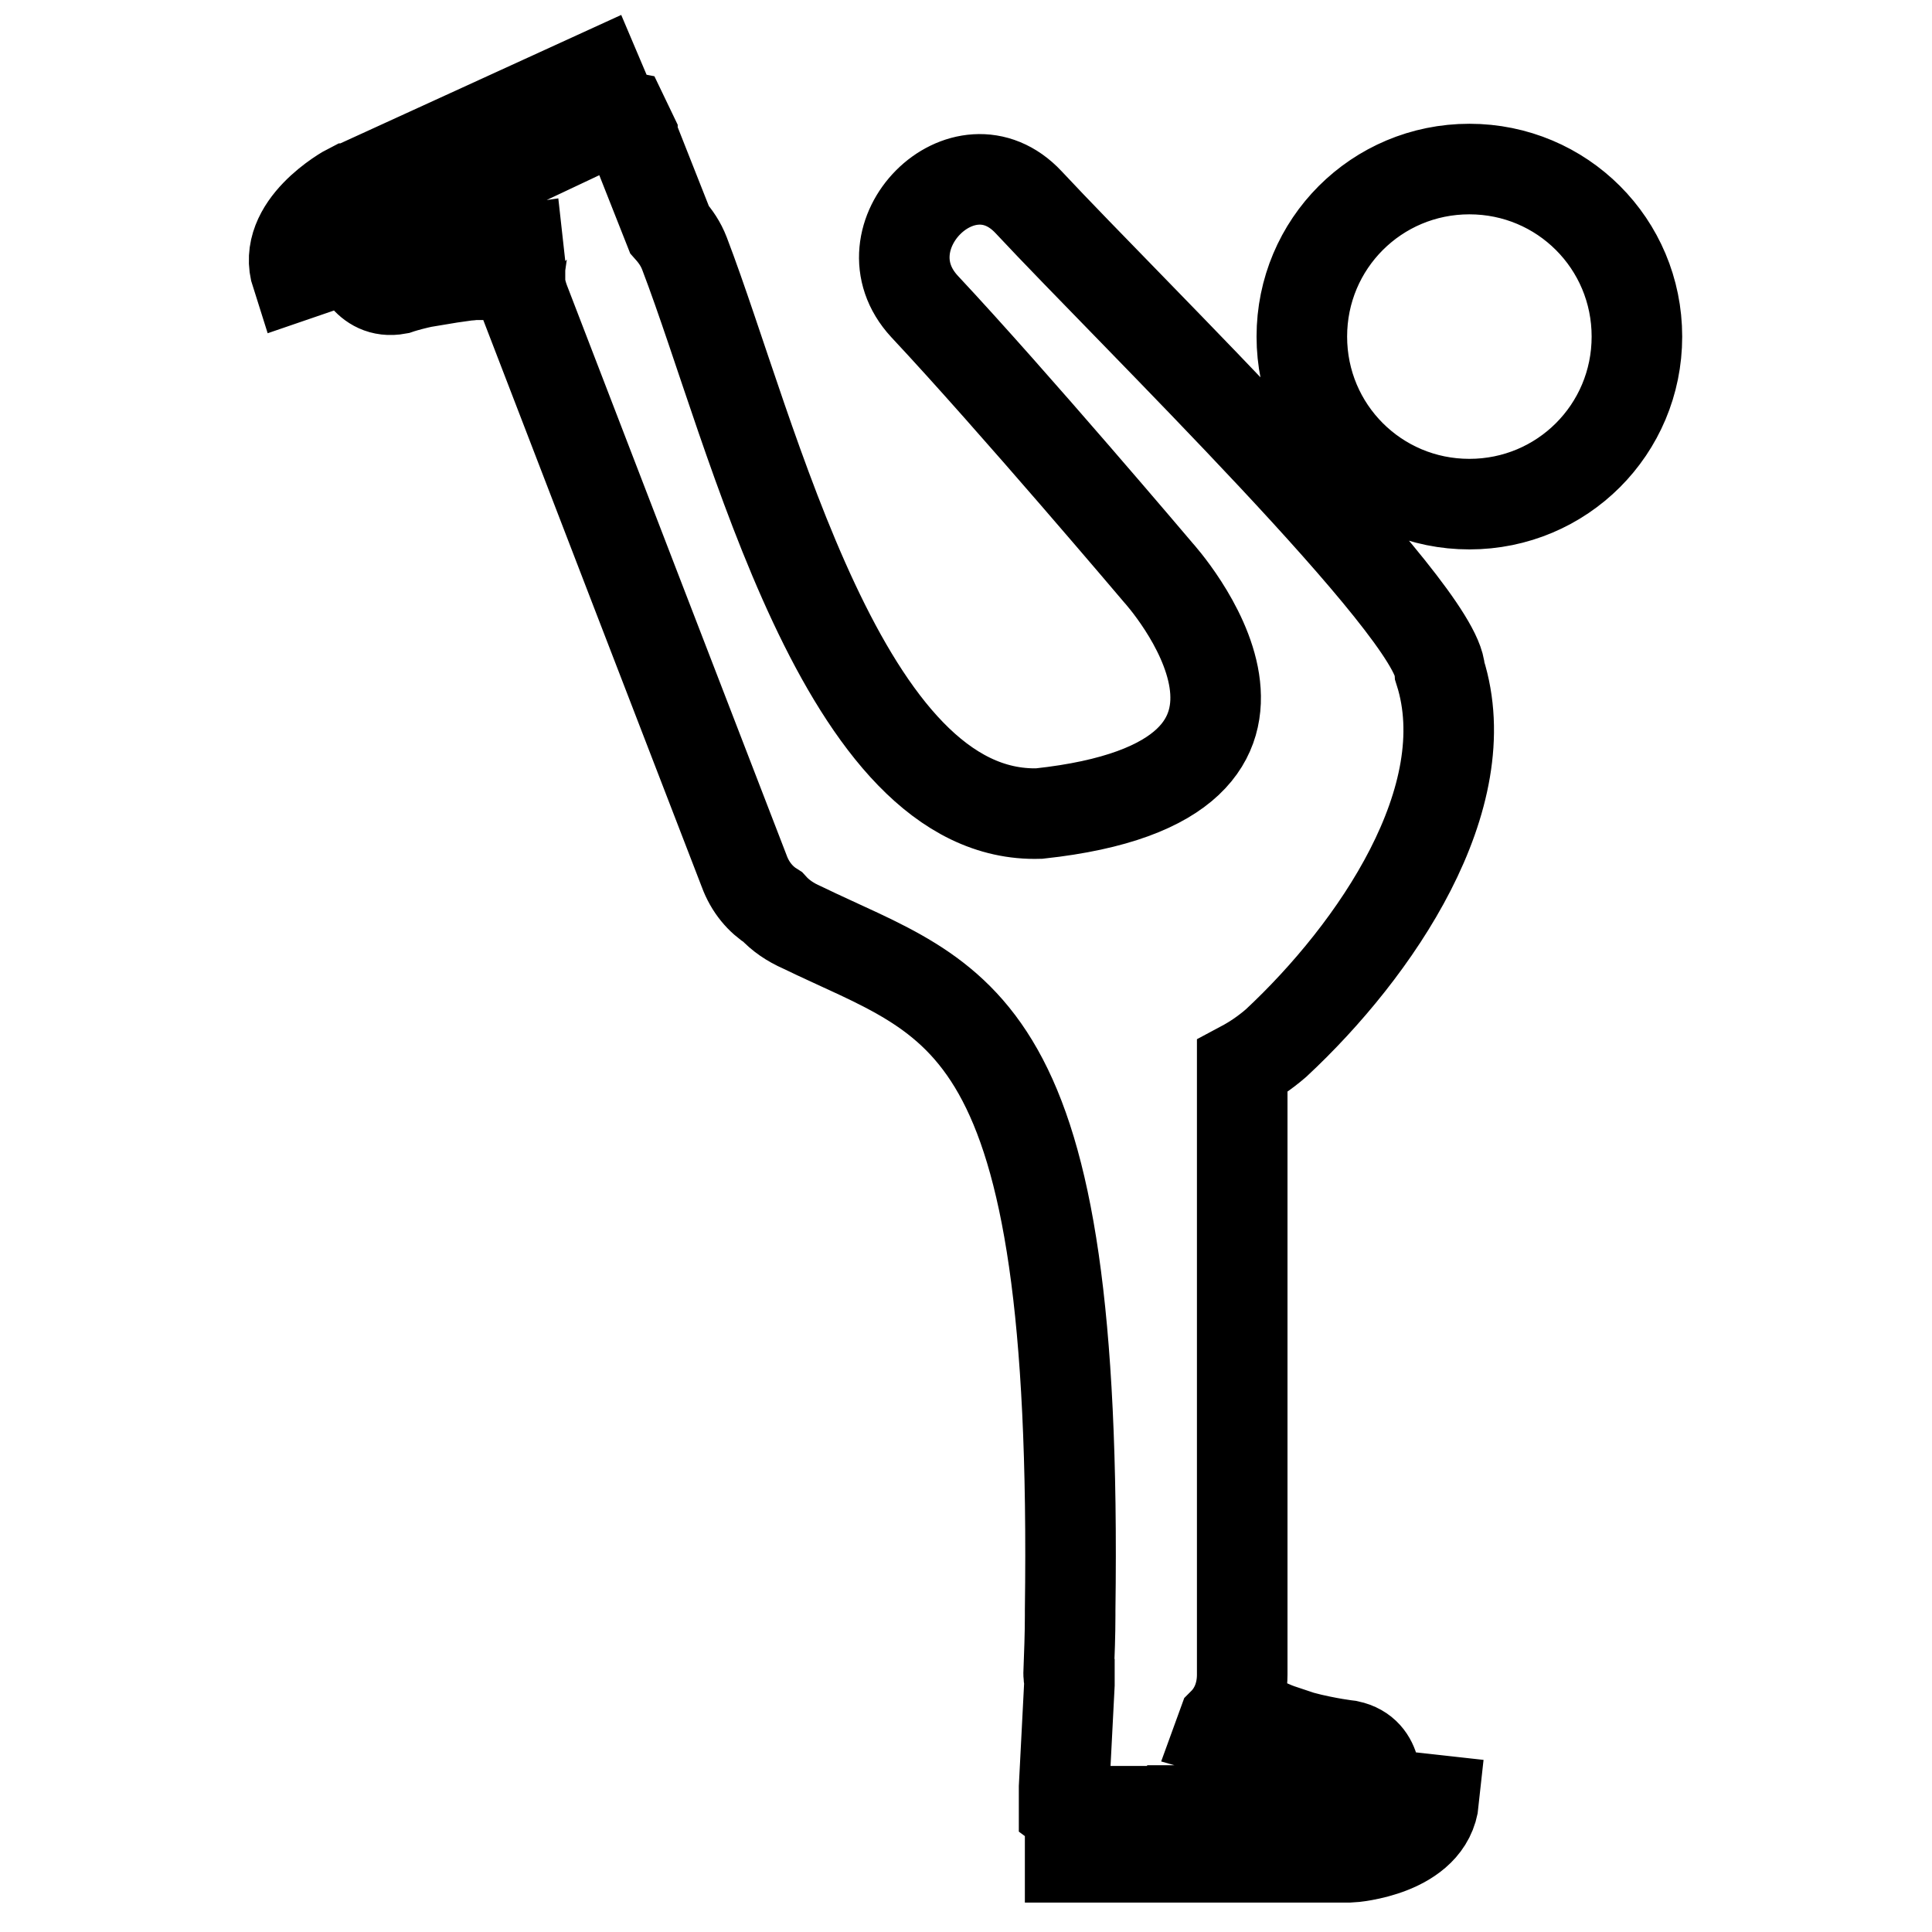 <?xml version="1.0" encoding="utf-8"?>
<!-- Svg Vector Icons : http://www.onlinewebfonts.com/icon -->
<!DOCTYPE svg PUBLIC "-//W3C//DTD SVG 1.1//EN" "http://www.w3.org/Graphics/SVG/1.1/DTD/svg11.dtd">
<svg version="1.1" xmlns="http://www.w3.org/2000/svg" xmlns:xlink="http://www.w3.org/1999/xlink" x="0px" y="0px" viewBox="0 0 256 256" enable-background="new 0 0 256 256" xml:space="preserve">
<g> <path stroke-width="12" fill-opacity="0" stroke="#000000"  d="M172.5,44.6c0,12.3,9.9,22.2,22.2,22.2s22.2-9.9,22.2-22.2s-9.9-22.2-22.2-22.2S172.5,32.3,172.5,44.6 L172.5,44.6z M164.6,221.9c0-26.9,0-53.7,0-80.6c1.5-0.8,3-1.8,4.5-3.1c13.2-12.3,27-32.5,21.7-49.2c-0.3-8.1-40.6-47.3-54.5-62.2 c-8.6-9.2-22.3,4.6-13.8,13.8c11.7,12.5,31,35.3,31,35.3s25,27.5-15.8,31.9c-26,0.8-37.9-50.4-47-74.2c-0.5-1.3-1.2-2.3-2-3.2 l-4.9-12.4l0,0c0,0,0-0.1,0-0.1l-1.2-2.5c0,0-0.5-0.1-0.9,0.1l-8.9,4.2l-1.2-2.2l9-4.2L79.2,10L46.4,25l-0.1,0 c-0.4,0.2-9.1,5-7,11.5l3.5-1.2c-1.2-3.6,4.6-7,5.1-7.3l7.2-3.3l1.3,2.3l-9.8,4.5c-0.4,0.2-0.7,0.5-0.6,0.6l1,2.2c0,0,0,0,0.1,0.1 l0,0c0,0,1.3,4.7,5.6,3.9c0,0,2.6-0.9,6.2-1.4l-0.5-3.8l2.1-0.3l0.4,3.8c0.6-0.1,1.3-0.1,2-0.2L62.6,33l2.1-0.3l0.4,3.7 c0.6,0,1.3,0,1.9,0.1l-0.4-3.1l2.1-0.3l0.2,1.8c0,0.1,0,0.1,0,0.2c0,0-0.1,0.1,0,0.3c-0.2,1.4,0,2.9,0.6,4.5 c9.7,25.2,19.4,50.4,29.1,75.5c0.8,2.2,2.2,3.8,3.8,4.8c1,1.1,2.3,2,3.9,2.7c20.8,10.1,36.6,10.7,35.5,90.5l0,0.7 c0,2.5-0.1,5-0.2,7.7c0,0.2,0,0.4,0.1,0.5l0,0.9l-0.7,13.6l0,0c0,0,0,0.1,0,0.1l0,2.8c0,0,0.4,0.3,0.8,0.3l14,0l0,2.6h-14v3.5h29.8 h1.1h6.1l0.1,0c0.4,0,10.4-0.8,11.1-7.6l-3.6-0.4c-0.4,3.7-7.1,4.5-7.7,4.5h-4.8v-2.6l7.5,0c0.4,0,0.8-0.1,0.8-0.3l0-2.5 c0,0,0,0,0-0.1h0c0,0,0.8-4.9-3.5-5.8c0,0-2.7-0.3-6.2-1.2l-1.2,3.6l-2.1-0.6l1.2-3.7c-0.6-0.2-1.2-0.4-1.9-0.7l-1.1,3.3l-2.1-0.6 l1.1-3.5c-0.6-0.3-1.2-0.6-1.7-0.9l-0.9,3l-2.1-0.6l0.4-1.1C163.6,226.8,164.6,224.6,164.6,221.9z M58.4,26.2l-1.2-2.3l12.5-5.7 l1.2,2.3L58.4,26.2z M171.7,239.9v2.6H158l0-2.6L171.7,239.9z"/></g>
</svg>